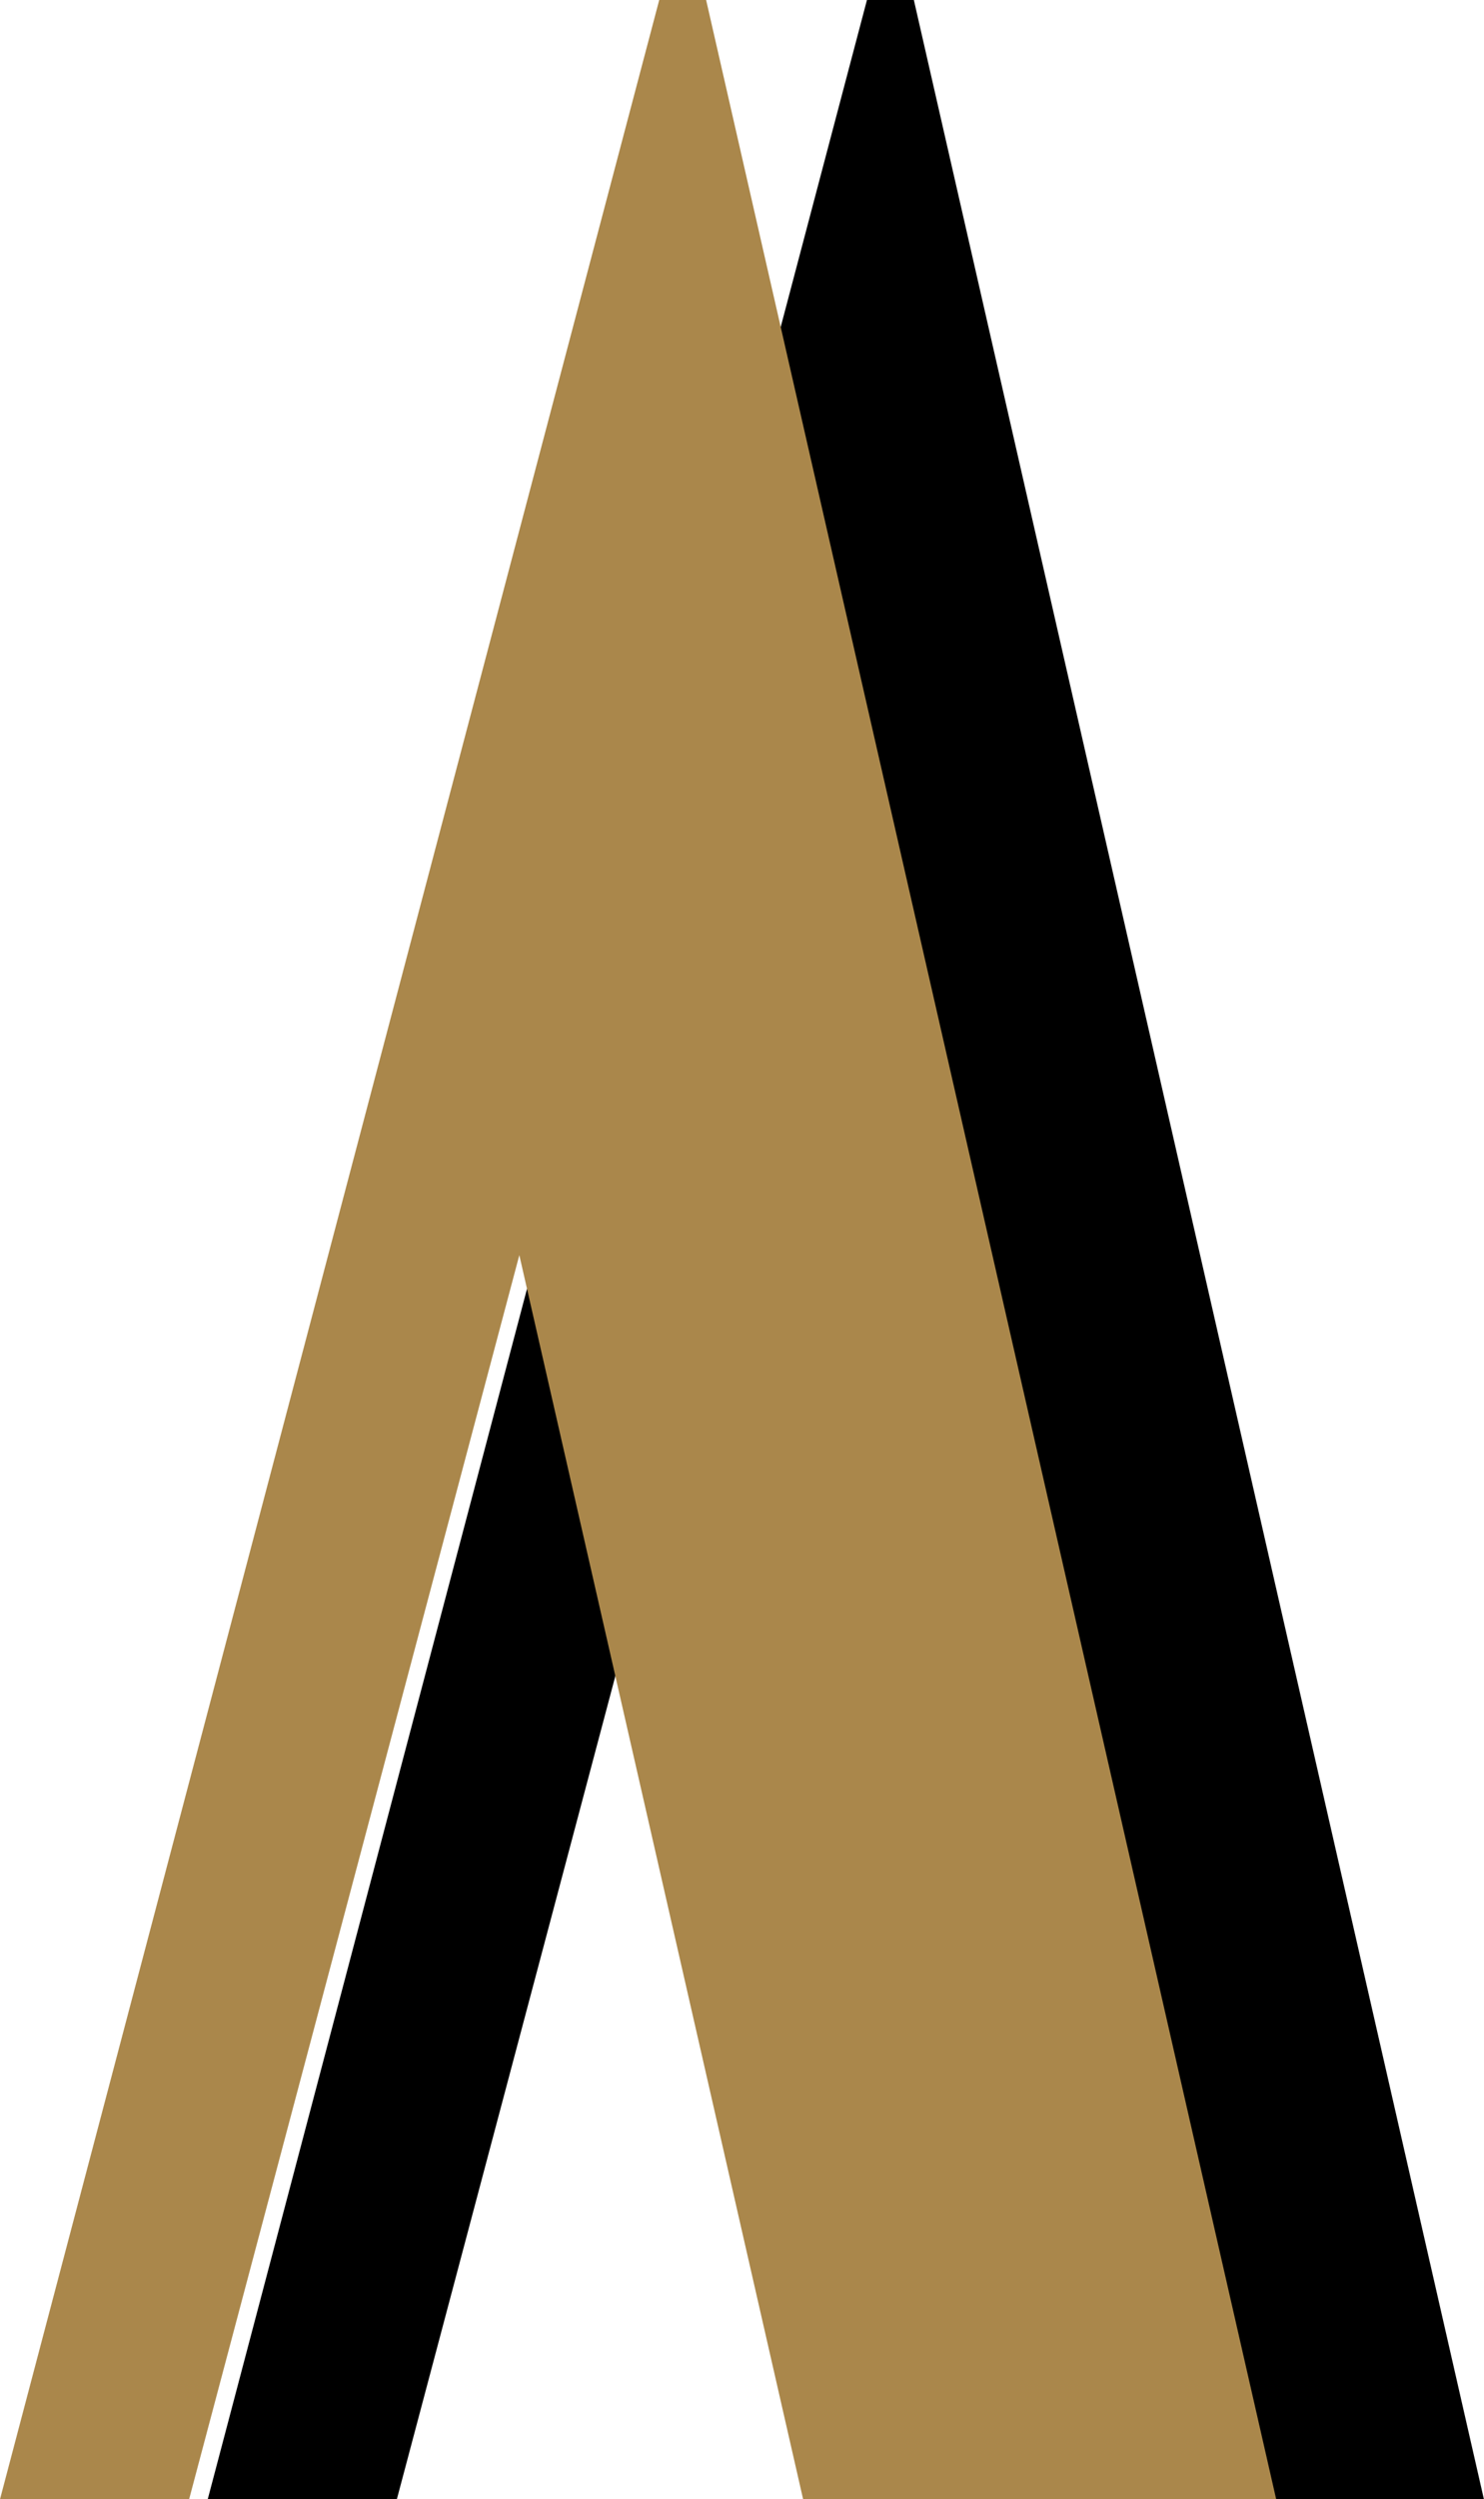 <?xml version="1.0" encoding="UTF-8"?> <svg xmlns="http://www.w3.org/2000/svg" viewBox="0 0 185.74 312.52"><defs><style>.cls-1{fill:#aa874b;}</style></defs><title>Л</title><g id="Слой_2" data-name="Слой 2"><g id="Слой_1-2" data-name="Слой 1"><path d="M126.52,312.52,91,156.95,49.67,312.52H26L108.51,0h5.87l71.35,312.52Z"></path><path class="cls-1" d="M100.52,312.52,65,156.95,23.67,312.52H0L82.51,0h5.87l71.35,312.52Z"></path></g></g></svg> 